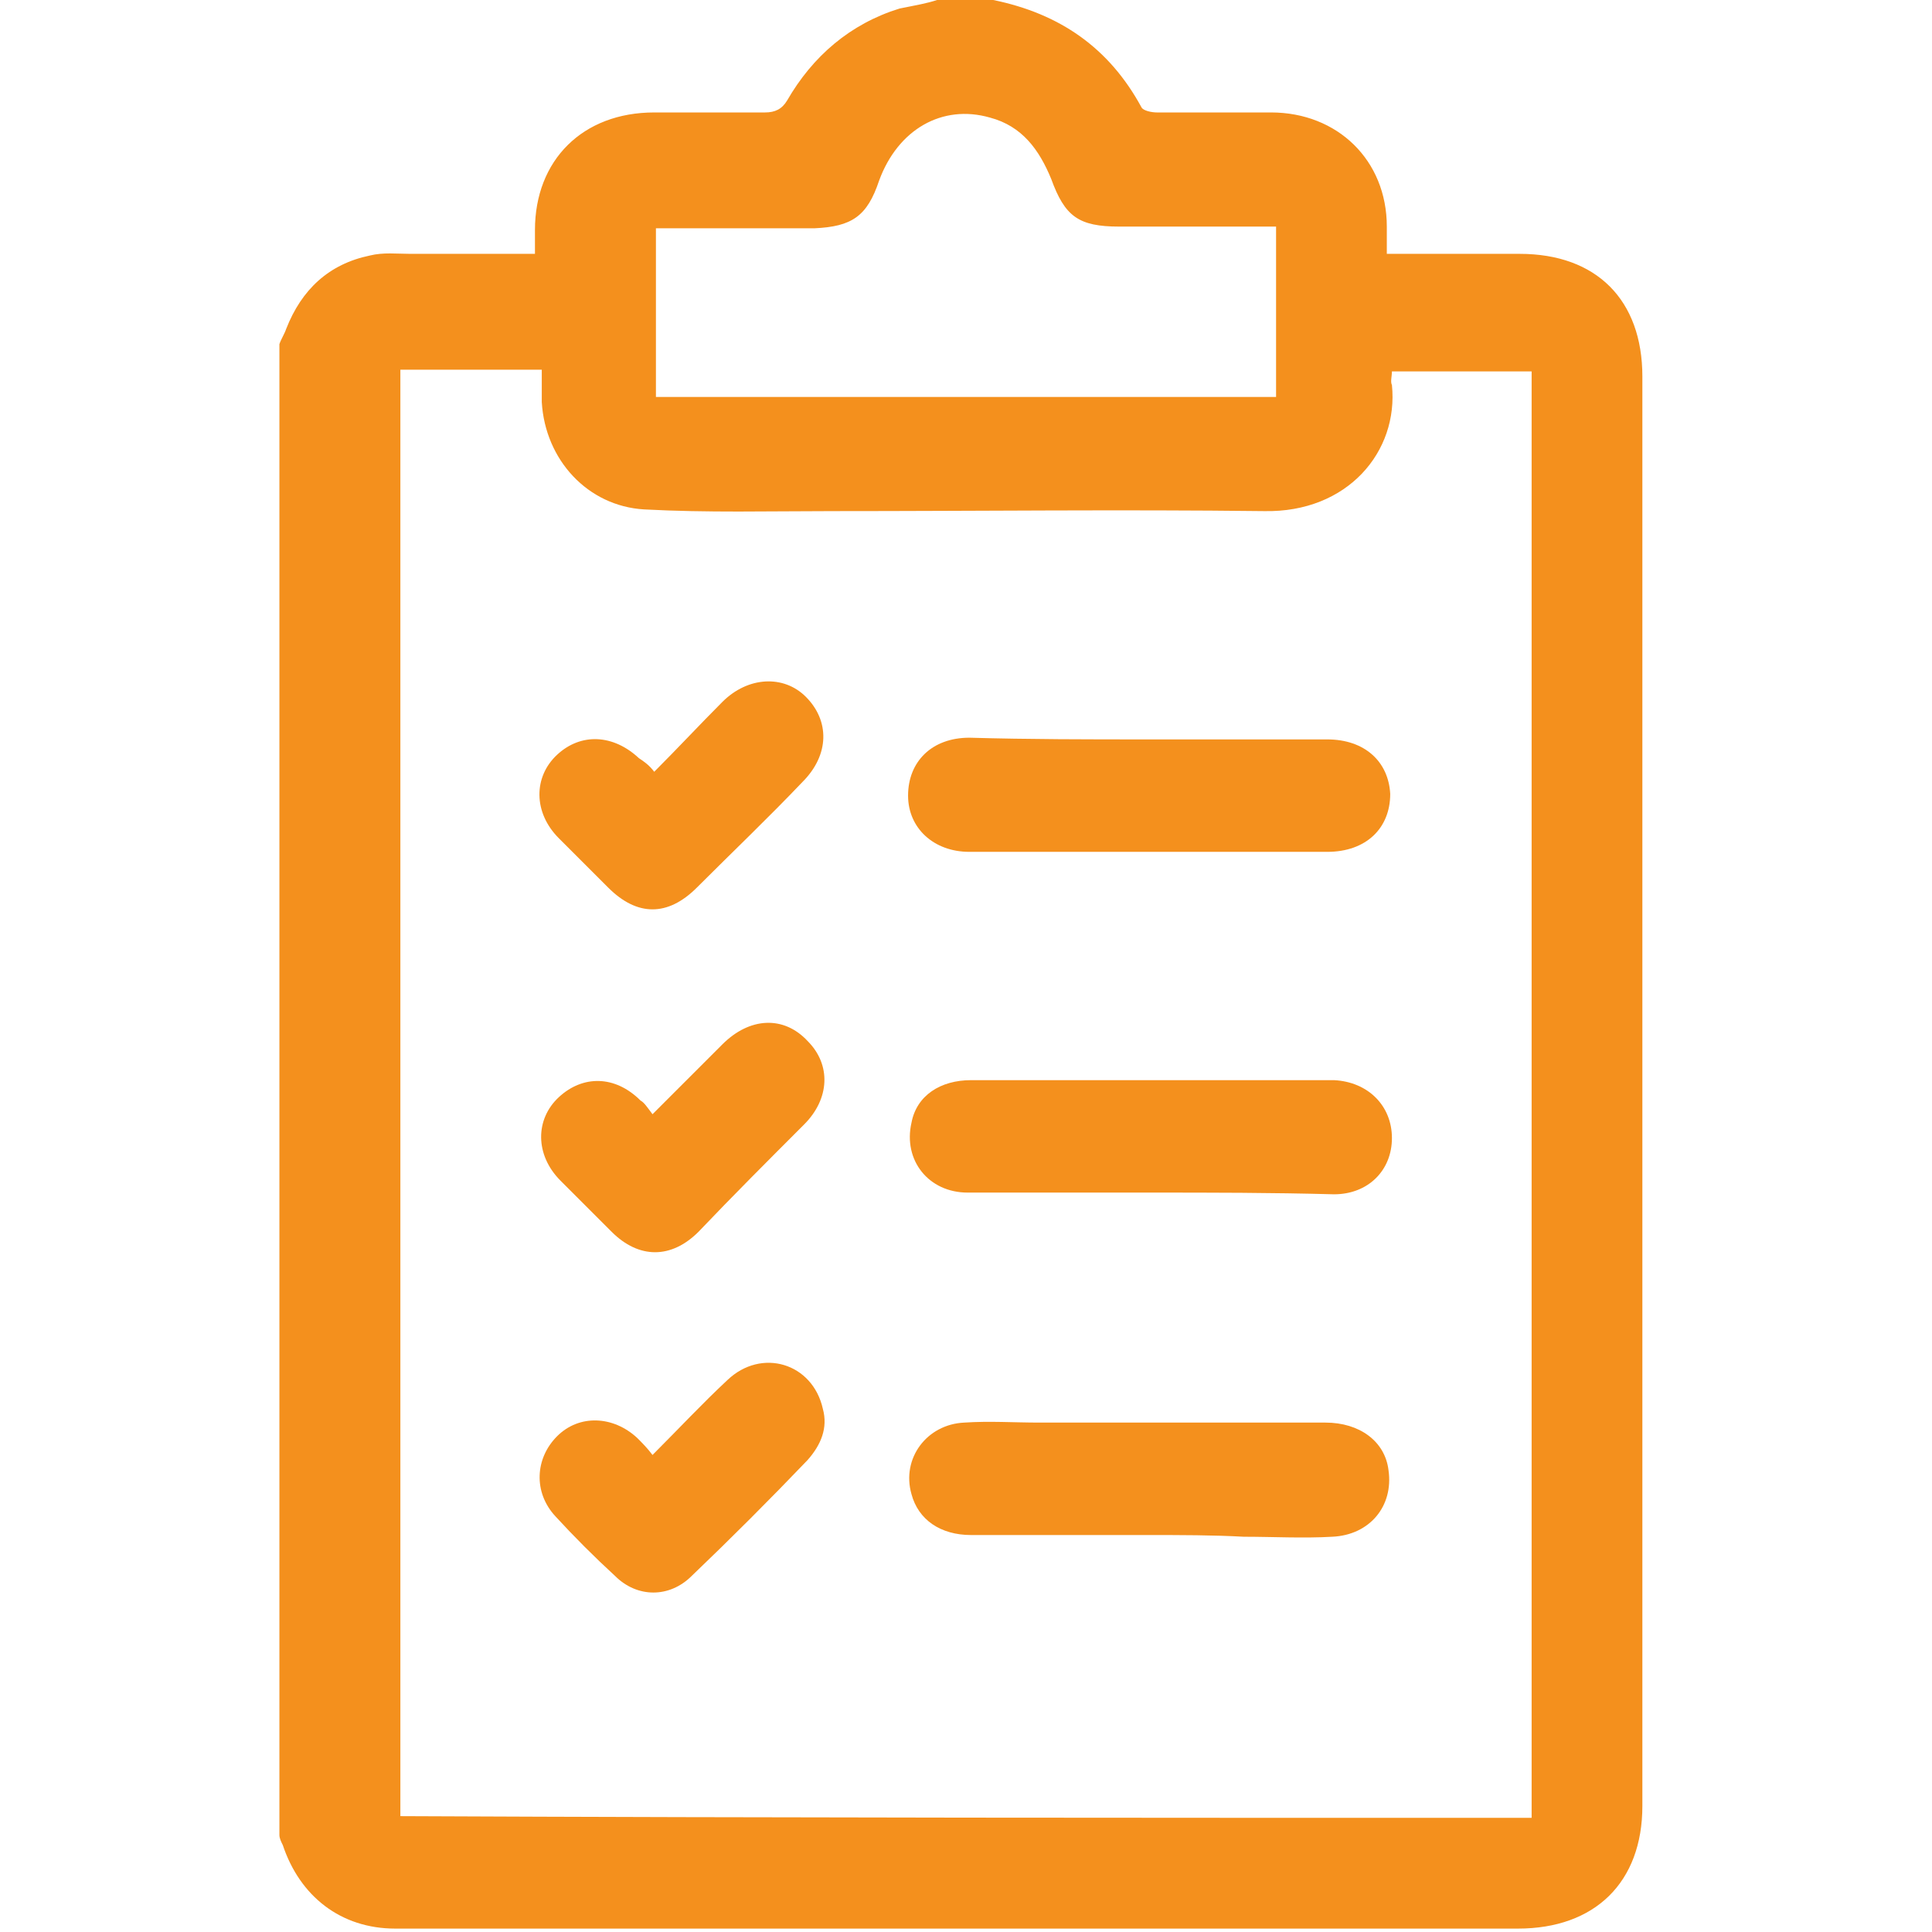<?xml version="1.0" encoding="UTF-8"?> <!-- Generator: Adobe Illustrator 25.2.3, SVG Export Plug-In . SVG Version: 6.00 Build 0) --> <svg xmlns="http://www.w3.org/2000/svg" xmlns:xlink="http://www.w3.org/1999/xlink" version="1.1" id="Laag_1" x="0px" y="0px" viewBox="0 0 113.4 113.4" style="enable-background:new 0 0 113.4 113.4;" xml:space="preserve"> <style type="text/css"> .st0{fill:#F4901D;} </style> <g> <path class="st0" d="M55,0c1.1,0,2.2,0,3.3,0c3.9,0.8,6.8,2.8,8.7,6.3c0.1,0.2,0.6,0.3,0.9,0.3c2.2,0,4.5,0,6.7,0 c3.9,0,6.8,2.8,6.8,6.7c0,0.5,0,1,0,1.6c2.7,0,5.2,0,7.8,0c4.5,0,7.2,2.7,7.2,7.2c0,28,0,56,0,83.9c0,4.5-2.8,7.2-7.3,7.2 c-14.5,0-29,0-43.5,0c-7.5,0-14.9,0-22.4,0c-3.2,0-5.6-1.9-6.6-4.9c-0.1-0.2-0.2-0.4-0.2-0.6c0-29.2,0-58.3,0-87.5 c0.1-0.3,0.3-0.6,0.4-0.9c0.9-2.3,2.5-3.8,4.9-4.3c0.8-0.2,1.6-0.1,2.4-0.1c2.4,0,4.8,0,7.3,0c0-0.6,0-1,0-1.4c0-4.1,2.8-6.9,7-6.9 c2.2,0,4.4,0,6.5,0c0.6,0,1-0.2,1.3-0.7c1.5-2.6,3.7-4.5,6.6-5.4C53.8,0.3,54.4,0.2,55,0z M89.9,106.7c0-28.4,0-56.7,0-84.9 c-2.8,0-5.5,0-8.2,0c0,0.3-0.1,0.6,0,0.8c0.4,3.9-2.6,7.5-7.5,7.4c-8.4-0.1-16.9,0-25.3,0c-3.7,0-7.4,0.1-11.1-0.1 c-3.3-0.2-5.8-2.9-6-6.3c0-0.6,0-1.2,0-1.9c-2.9,0-5.6,0-8.3,0c0,28.3,0,56.6,0,84.9C45.6,106.7,67.7,106.7,89.9,106.7z M74.9,13.3 c-3.2,0-6.2,0-9.2,0c-2.4,0-3.2-0.6-4-2.8C61,8.8,60,7.4,58.1,6.9c-2.8-0.8-5.4,0.7-6.5,3.7c-0.7,2.1-1.6,2.7-3.8,2.8 c-2.5,0-4.9,0-7.4,0c-0.6,0-1.3,0-1.9,0c0,3.4,0,6.7,0,9.9c12.2,0,24.3,0,36.4,0C74.9,19.9,74.9,16.7,74.9,13.3z"></path> <path class="st0" d="M67.4,90.1c-3.5,0-6.9,0-10.4,0c-1.8,0-3.1-0.9-3.5-2.4c-0.6-2.1,0.9-4.1,3.1-4.2c1.5-0.1,2.9,0,4.4,0 c5.6,0,11.2,0,16.8,0c2,0,3.5,1.1,3.7,2.8c0.3,2.1-1.1,3.8-3.3,3.9c-1.7,0.1-3.5,0-5.2,0C71.2,90.1,69.3,90.1,67.4,90.1 C67.4,90.1,67.4,90.1,67.4,90.1z"></path> <path class="st0" d="M67.5,70c-3.6,0-7.2,0-10.7,0c-2.3,0-3.8-1.9-3.3-4.1c0.3-1.6,1.7-2.5,3.5-2.5c6.1,0,12.2,0,18.3,0 c1,0,2,0,3,0c2,0.1,3.4,1.5,3.4,3.4c0,1.9-1.4,3.3-3.4,3.3C74.6,70,71.1,70,67.5,70z"></path> <path class="st0" d="M67.4,43.4c3.5,0,7,0,10.5,0c2.2,0,3.6,1.3,3.7,3.2c0,2-1.4,3.4-3.7,3.4c-7,0-14,0-21,0 c-2.1,0-3.6-1.4-3.6-3.3c0-2,1.4-3.4,3.6-3.4C60.4,43.4,63.9,43.4,67.4,43.4z"></path> <path class="st0" d="M38.3,65.4c1.5-1.5,2.8-2.8,4.1-4.1c1.6-1.6,3.6-1.7,5-0.2c1.4,1.4,1.3,3.4-0.2,4.9c-2.1,2.1-4.2,4.2-6.2,6.3 c-1.6,1.6-3.5,1.6-5.1,0c-1-1-2-2-3-3c-1.5-1.5-1.5-3.6-0.1-4.9c1.4-1.3,3.3-1.3,4.8,0.2C37.8,64.7,38,65,38.3,65.4z"></path> <path class="st0" d="M38.3,85.4c1.6-1.6,2.9-3,4.4-4.4c2-1.9,5-1,5.6,1.7c0.3,1.1-0.1,2.1-0.9,3c-2.2,2.3-4.5,4.6-6.8,6.8 c-1.3,1.3-3.2,1.3-4.5,0c-1.2-1.1-2.4-2.3-3.5-3.5c-1.3-1.4-1.2-3.4,0.1-4.7c1.3-1.3,3.3-1.2,4.7,0.1C37.7,84.7,38,85,38.3,85.4z"></path> <path class="st0" d="M38.4,45.3c1.4-1.4,2.7-2.8,4-4.1c1.5-1.5,3.6-1.6,4.9-0.3c1.4,1.4,1.4,3.4-0.2,5c-2,2.1-4.1,4.1-6.2,6.2 c-1.7,1.7-3.5,1.7-5.2,0c-1-1-1.9-1.9-2.9-2.9c-1.5-1.5-1.5-3.6-0.1-4.9c1.4-1.3,3.3-1.2,4.8,0.2C37.8,44.7,38.1,44.9,38.4,45.3z"></path> </g> </svg> 